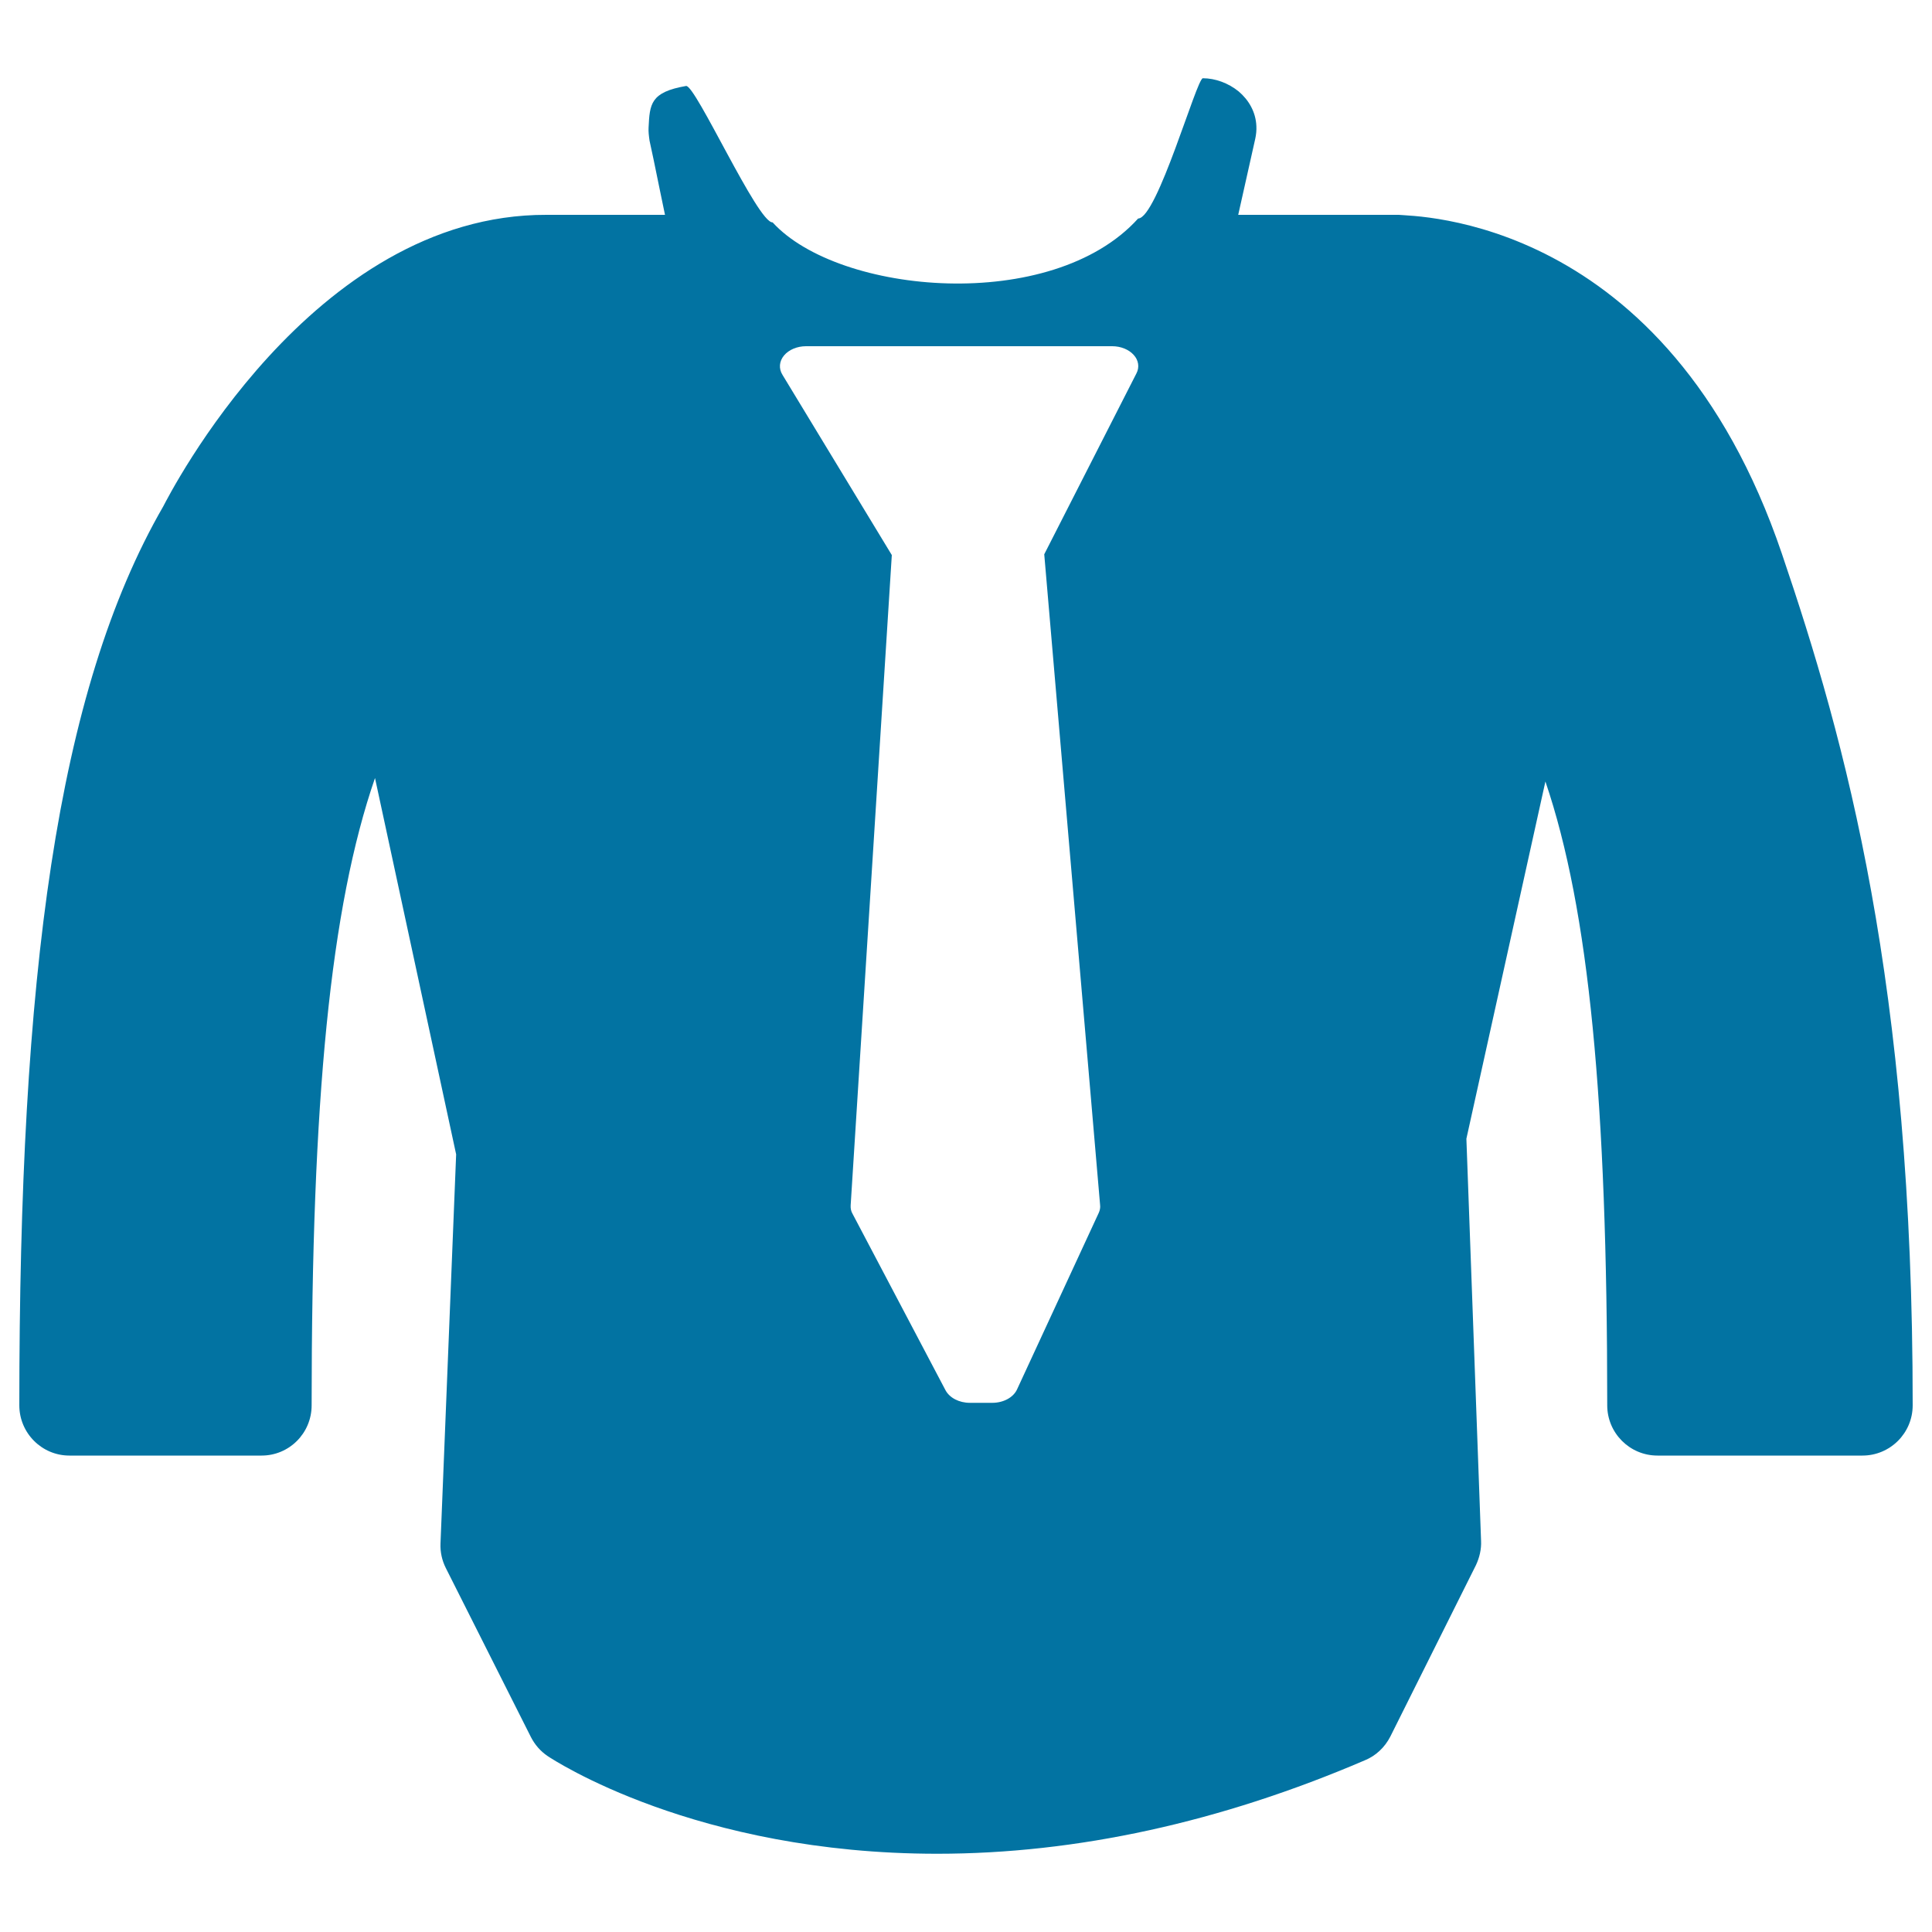 <svg xmlns="http://www.w3.org/2000/svg" viewBox="0 0 1000 1000" style="fill:#0273a2">
<title>Shirt With Tie SVG icon</title>
<g><path d="M922.3,286.6C862.6,110.8,731.3,112.1,724,111.2h-83.1l8.8-39.3c0.5-2.3,0.7-4.5,0.6-6.6c-0.3-7.4-4-13.6-9.2-18c-5.3-4.3-12.1-6.8-18.5-6.8c-3.2,0-23.6,72.5-33.5,72.6c-44.6,49.4-155,39.5-189.2,2c-7.6,0.5-40-71.5-44.8-70.6c-18.5,3.2-18.8,9.4-19.4,21.6c-0.1,2,0.1,3.9,0.5,6.7l2.1,9.8c2.3,11.4,4.3,20.8,5.9,28.6h-61.3C161.2,110.8,87.3,256.8,84.5,262.1C29.2,357.9,10,505.8,10,727.4c0,14.3,11.6,26,25.9,26h99.5c14.3,0,25.9-11.6,25.9-26c0-158.3,9.7-257.8,32.8-324.7l42,194.8L228,798.9c-0.2,4.4,0.8,8.8,2.7,12.6l44.1,87.6c2,3.9,4.9,7.3,8.6,9.8c3,2,76.7,50.6,201.7,50.6c72.1,0,146.6-16.3,221.4-48.4c5.6-2.3,10.2-6.6,13.1-12.2L764,810c1.8-3.9,2.8-8.2,2.6-12.4L759,589.4l40.9-184.9c22.6,66.5,32,165.5,32,322.9c0,14.3,11.6,26,26,26H964c14.3,0,26-11.6,26-26C990.1,509.1,955.3,383.6,922.3,286.6z M588.2,193.3l-47.7,93.6l28.9,336.7c0.2,1.4-0.1,2.9-0.7,4.2l-42.3,91.4c-1.9,4.1-7,6.9-12.8,6.9H502c-5.6,0-10.5-2.6-12.6-6.5l-48.1-91.3c-0.8-1.3-1.1-2.9-1-4.4l21.3-336.6l-56.6-93.3c-2-3.2-1.7-7,0.8-10c2.5-3,6.8-4.8,11.4-4.8h158.5c4.4,0,8.6,1.7,11.1,4.5C589.3,186.4,589.9,190.1,588.2,193.3z"/></g>
</svg>